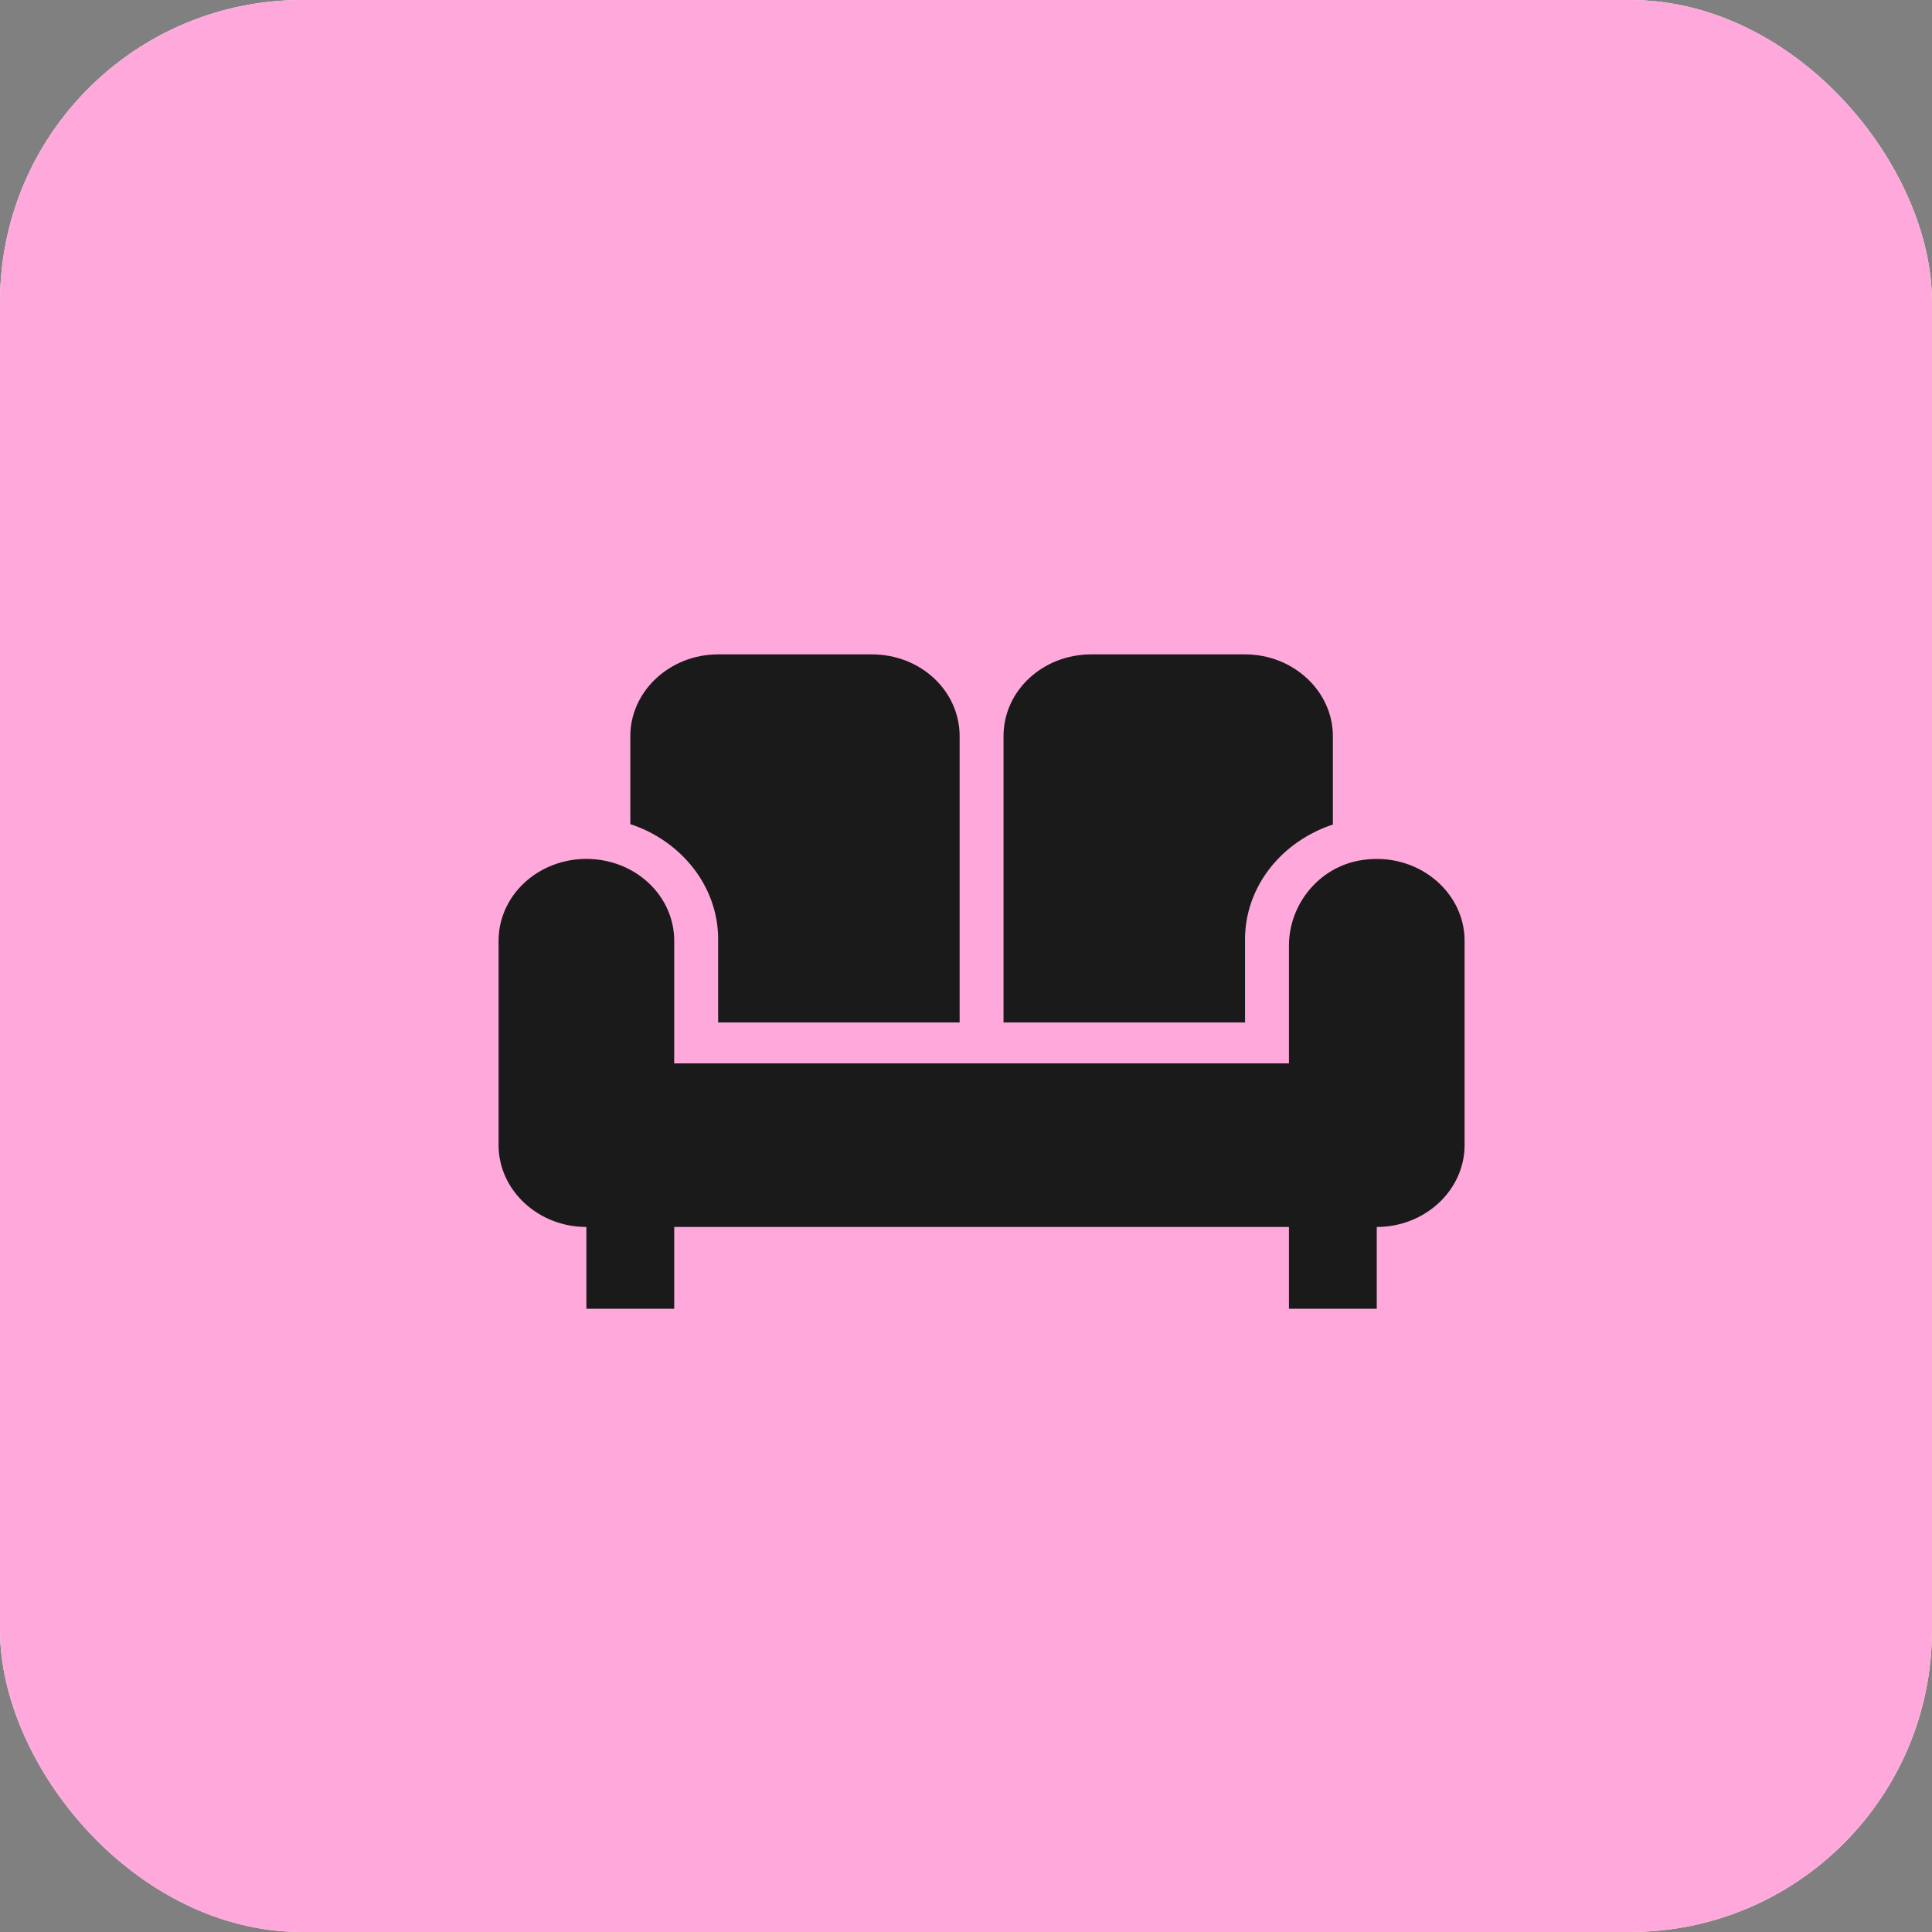 <svg width="64" height="64" viewBox="0 0 64 64" fill="none" xmlns="http://www.w3.org/2000/svg">
<rect x="0" y="0" width="64" height="64" fill="#808080" stroke="none"/>
<rect width="64" height="64" rx="10" fill="white"/>
<rect width="64" height="64" rx="10" fill="#FFA8DB"/>
<g clip-path="url(#clip0_60_410)">
<path d="M33.243 24.387C33.243 22.883 34.538 21.677 36.153 21.677H41.243C42.843 21.677 44.153 22.897 44.153 24.387V27.314C42.465 27.869 41.243 29.359 41.243 31.121V33.871H33.243V24.387ZM23.789 31.107V33.871H31.789V24.387C31.789 22.883 30.494 21.677 28.88 21.677H23.789C22.189 21.677 20.88 22.897 20.88 24.387V27.3C22.567 27.855 23.789 29.359 23.789 31.107ZM45.112 28.492C43.687 28.709 42.698 29.969 42.698 31.324V35.226H22.334V31.161C22.334 30.443 22.028 29.753 21.482 29.245C20.937 28.737 20.197 28.452 19.425 28.452C18.654 28.452 17.914 28.737 17.368 29.245C16.823 29.753 16.516 30.443 16.516 31.161V37.935C16.516 39.426 17.825 40.645 19.425 40.645V43.355H22.334V40.645H42.698V43.355H45.607V40.645C47.207 40.645 48.516 39.426 48.516 37.935V31.161C48.516 29.522 46.931 28.208 45.112 28.492Z" fill="#1A1A1A"/>
</g>
<defs>
<clipPath id="clip0_60_410">
<rect width="32" height="21.677" fill="white" transform="translate(16.516 21.677)"/>
</clipPath>
</defs>
</svg>
